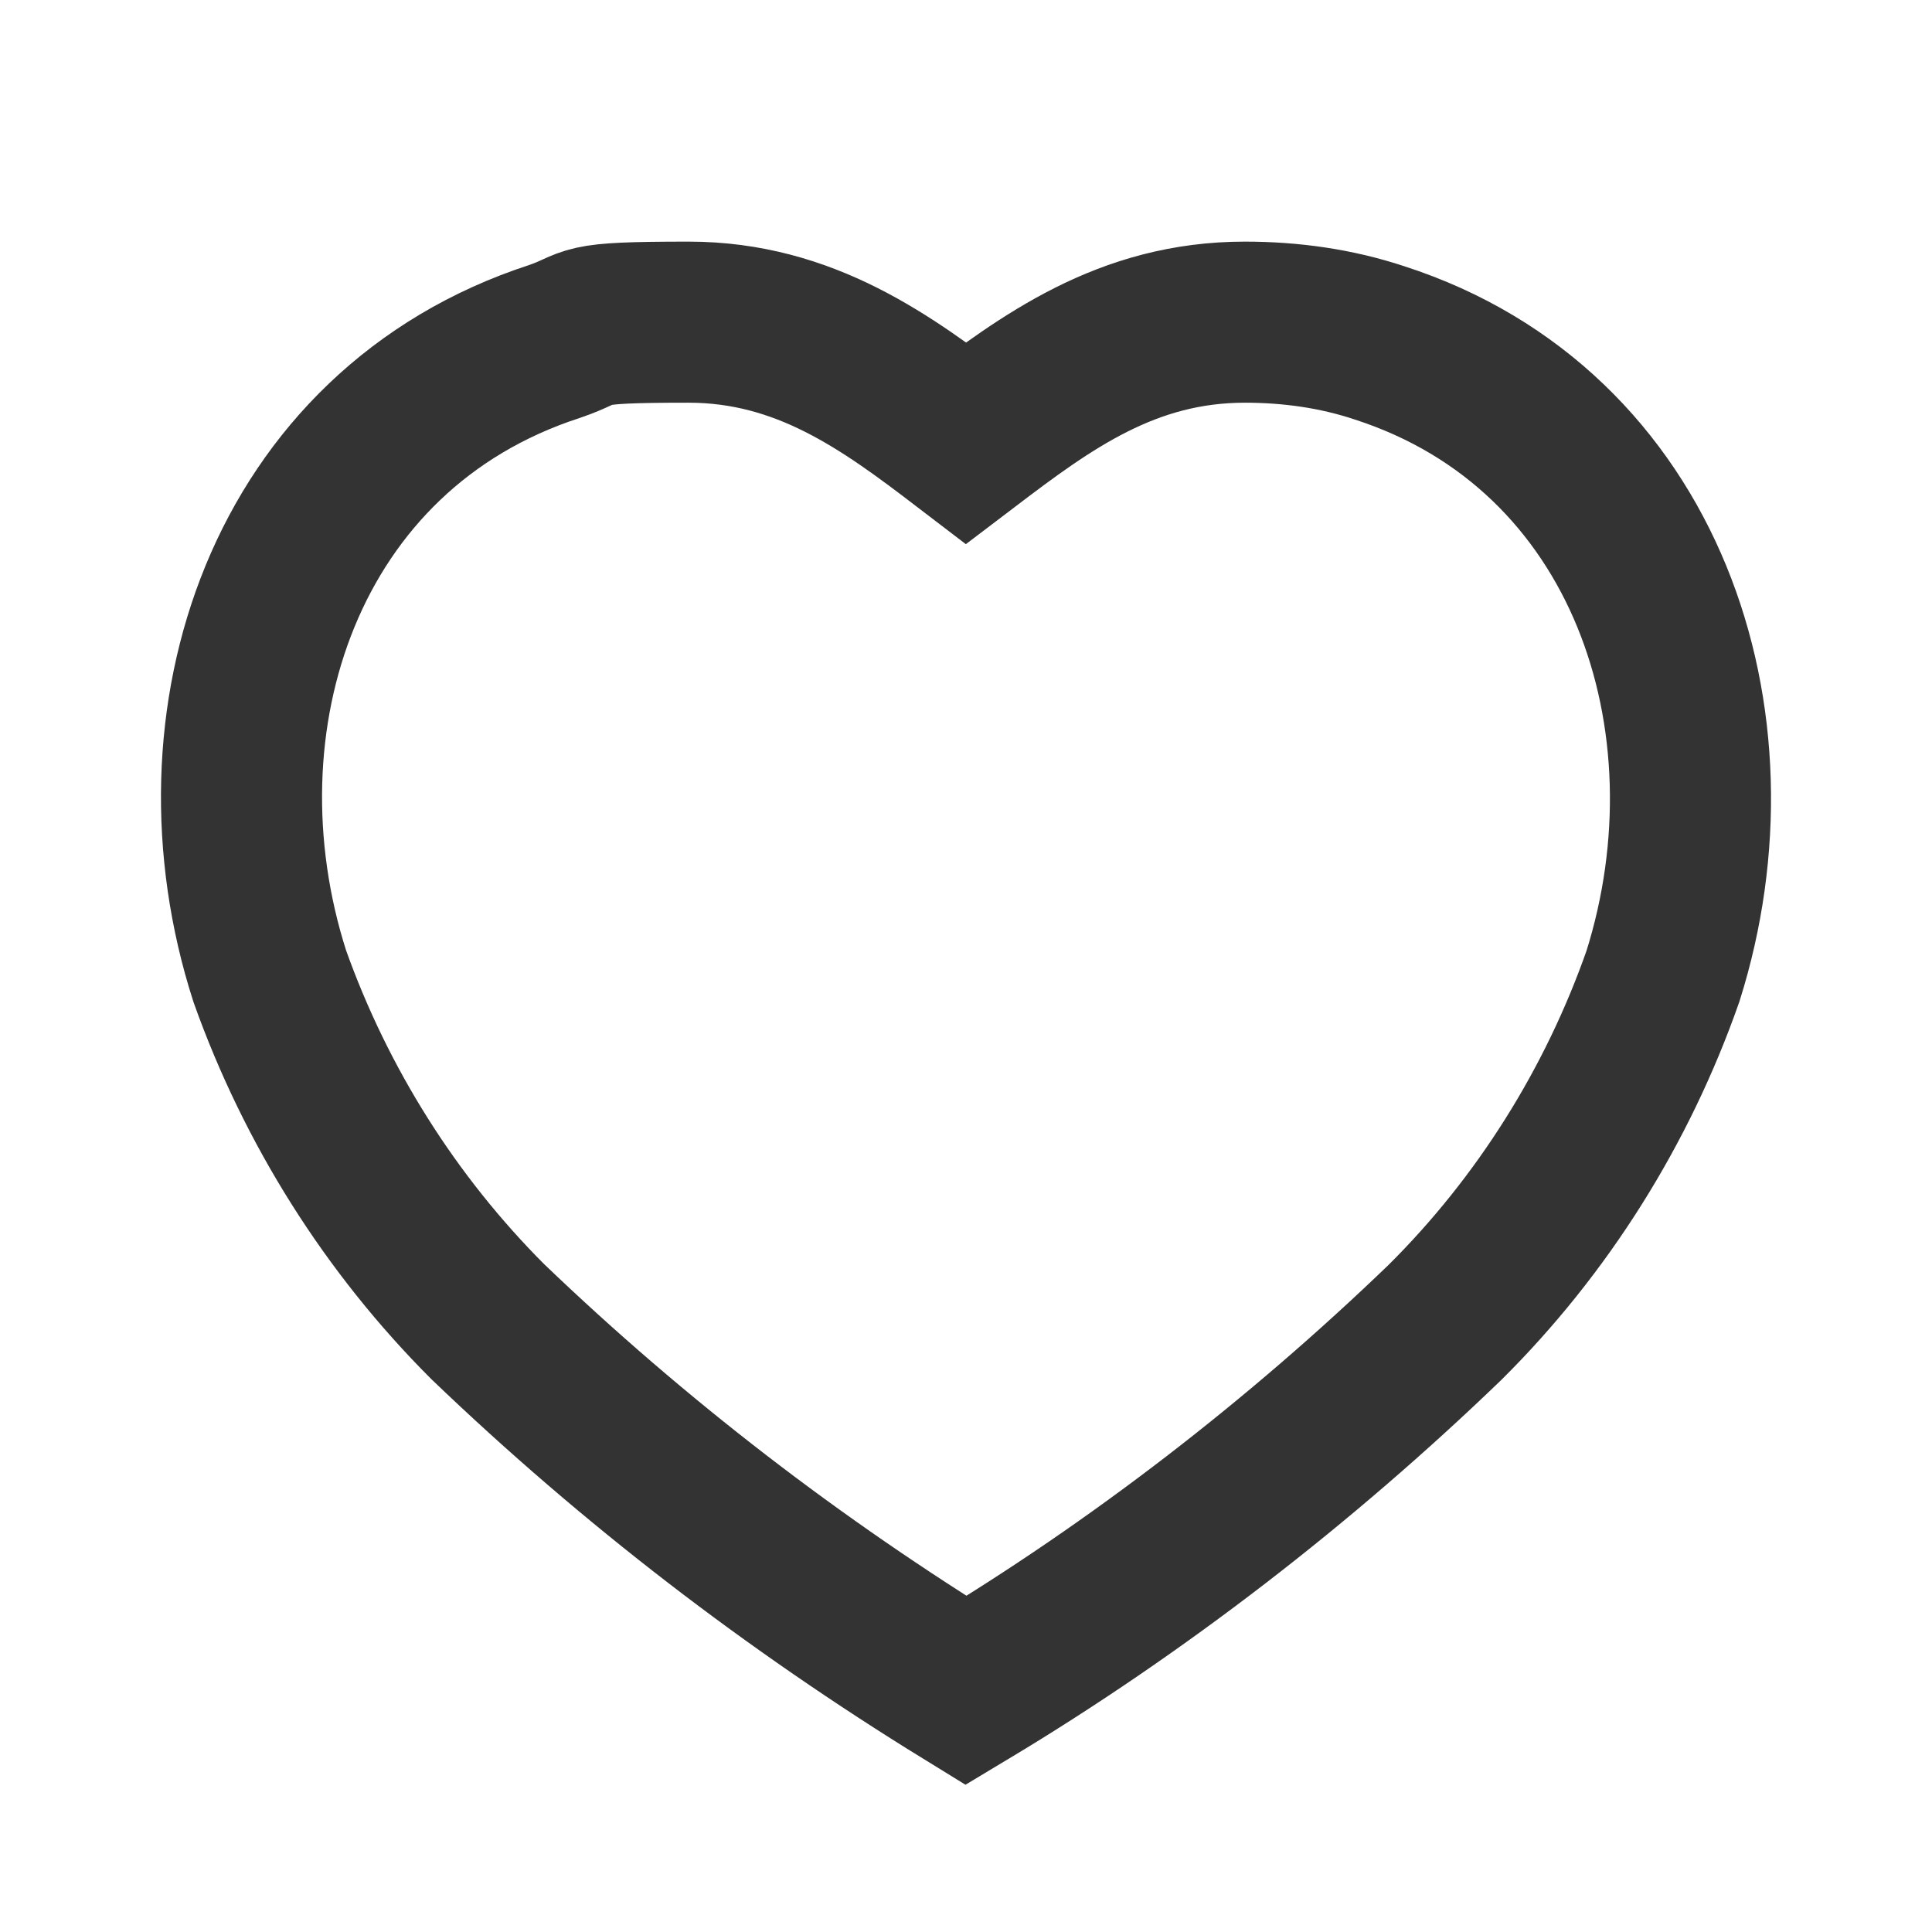 <?xml version="1.0" encoding="UTF-8"?>
<svg id="_レイヤー_1" data-name="レイヤー_1" xmlns="http://www.w3.org/2000/svg" version="1.1" viewBox="0 0 800 800">
  <!-- Generator: Adobe Illustrator 29.0.0, SVG Export Plug-In . SVG Version: 2.1.0 Build 186)  -->
  <defs>
    <style>
      .st0 {
        fill: none;
        stroke: #333;
        stroke-miterlimit: 133.3;
        stroke-width: 66.7px;
      }
    </style>
  </defs>
  <path class="st0" d="M571.3,142c-18-6-36.9-8.6-55.8-8.6-48.8,0-82.2,24.7-115.5,50-32.7-25-66.7-50-114.9-50s-37.9,2-55.5,8c-111.9,36.4-151.8,157.2-117.9,262.8,19.2,53.9,50.1,102.9,90.3,143.1,60.6,58.1,126.5,108.7,198,152.7,71.3-42.8,138.5-94.8,198.3-152.4,40.5-40.2,71.4-89.5,90.3-143.4,33.3-105.6-6.6-226.4-117.3-262.2Z"/>
</svg>